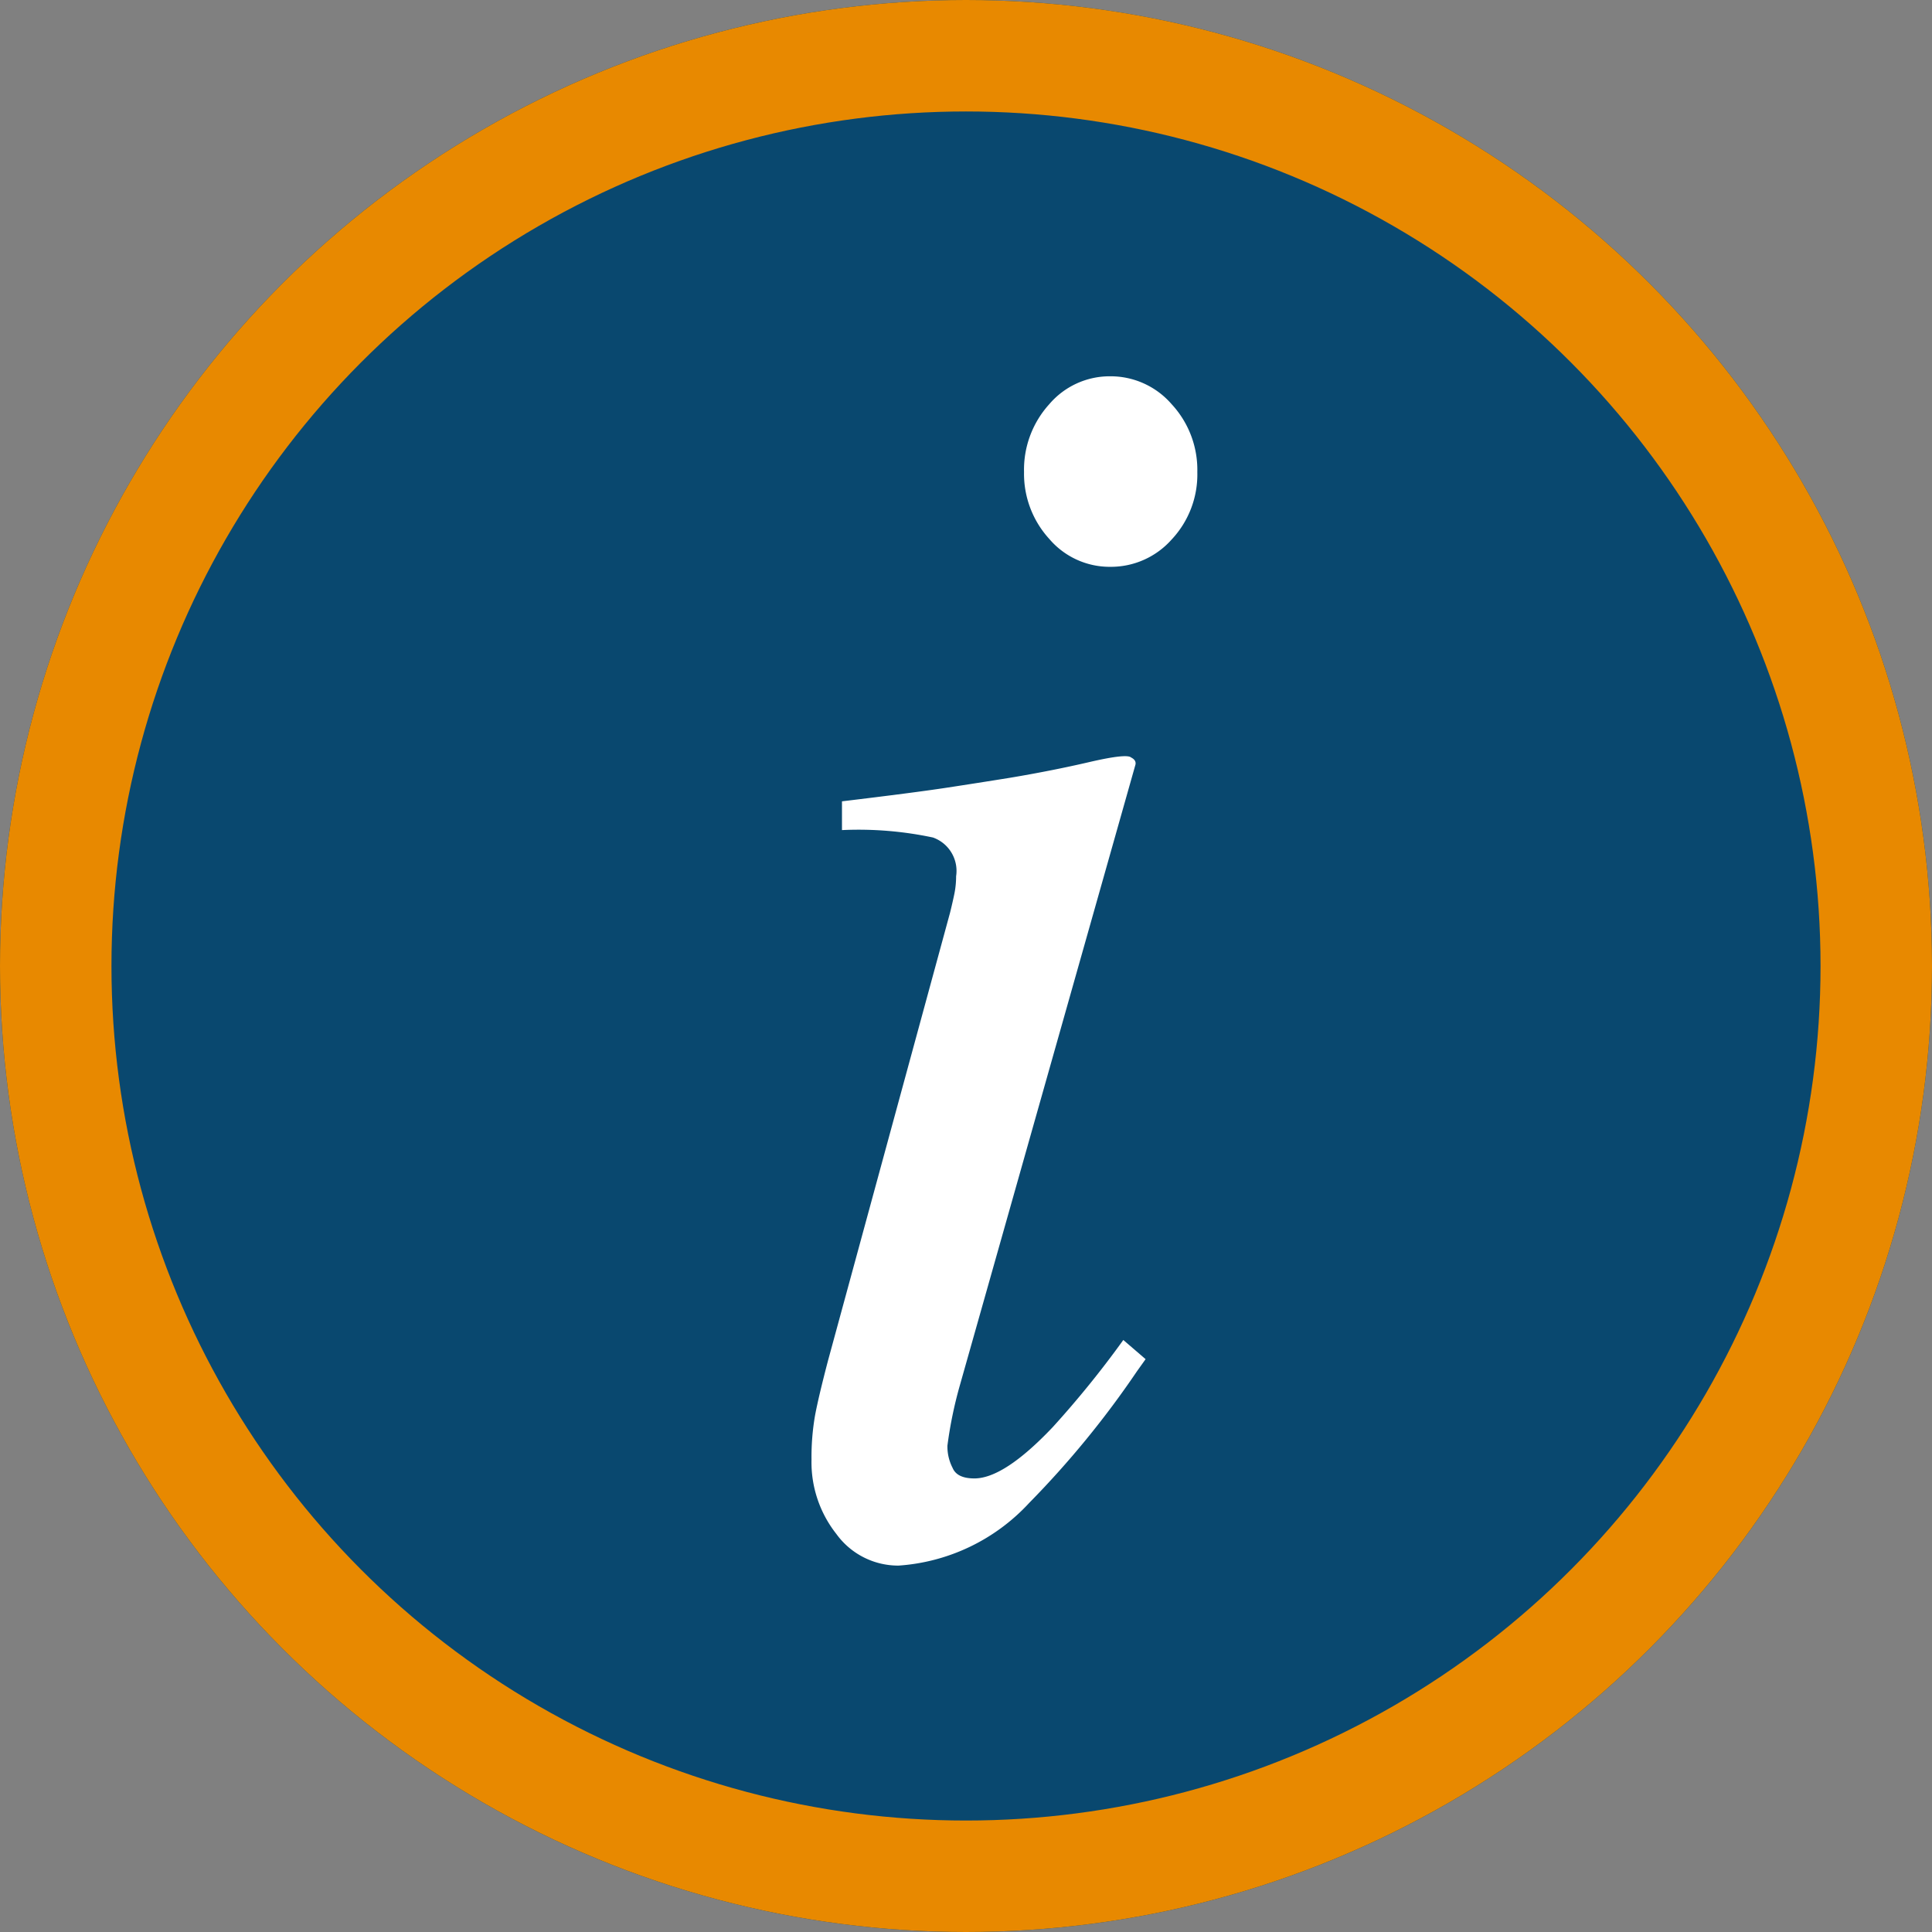 <svg xmlns="http://www.w3.org/2000/svg" width="26" height="26" viewBox="0 0 26 26">
  <rect x="0" y="0" width="26" height="26" fill="#808080" stroke="none"/>
  <g id="Group_16414" data-name="Group 16414" transform="translate(885.055 -1162.945)">
    <g id="Ellipse_1048" data-name="Ellipse 1048" transform="translate(-885.055 1162.945)" fill="#09486f" stroke="#e88900" stroke-width="1.5">
      <circle cx="13" cy="13" r="13" stroke="none"/>
      <circle cx="13" cy="13" r="12.25" fill="none"/>
    </g>
    <path id="Path_32847" data-name="Path 32847" d="M5.772-21.715a1.068,1.068,0,0,1-.82-.375,1.3,1.3,0,0,1-.34-.9,1.312,1.312,0,0,1,.34-.914,1.068,1.068,0,0,1,.82-.375,1.086,1.086,0,0,1,.826.375,1.3,1.3,0,0,1,.346.914,1.279,1.279,0,0,1-.346.908A1.093,1.093,0,0,1,5.772-21.715Zm.281,2.566q.07.035.059.094L3.745-10.688a5.617,5.617,0,0,0-.164.8.627.627,0,0,0,.07.3q.059.141.293.141.4,0,1.055-.691a13.221,13.221,0,0,0,.949-1.172l.3.258-.117.164A12.594,12.594,0,0,1,4.682-9.118a2.634,2.634,0,0,1-1.758.844A1.027,1.027,0,0,1,2.086-8.7a1.557,1.557,0,0,1-.334-1,3.274,3.274,0,0,1,.047-.592q.047-.252.176-.744l1.641-6.023q.035-.141.059-.258a1.192,1.192,0,0,0,.023-.234.477.477,0,0,0-.311-.521,4.816,4.816,0,0,0-1.225-.1v-.387q.973-.117,1.4-.182t.861-.135q.562-.094,1.066-.211T6.053-19.149Z" transform="translate(-875.886 1192.288)" fill="#fff"/>
  </g>
</svg>
